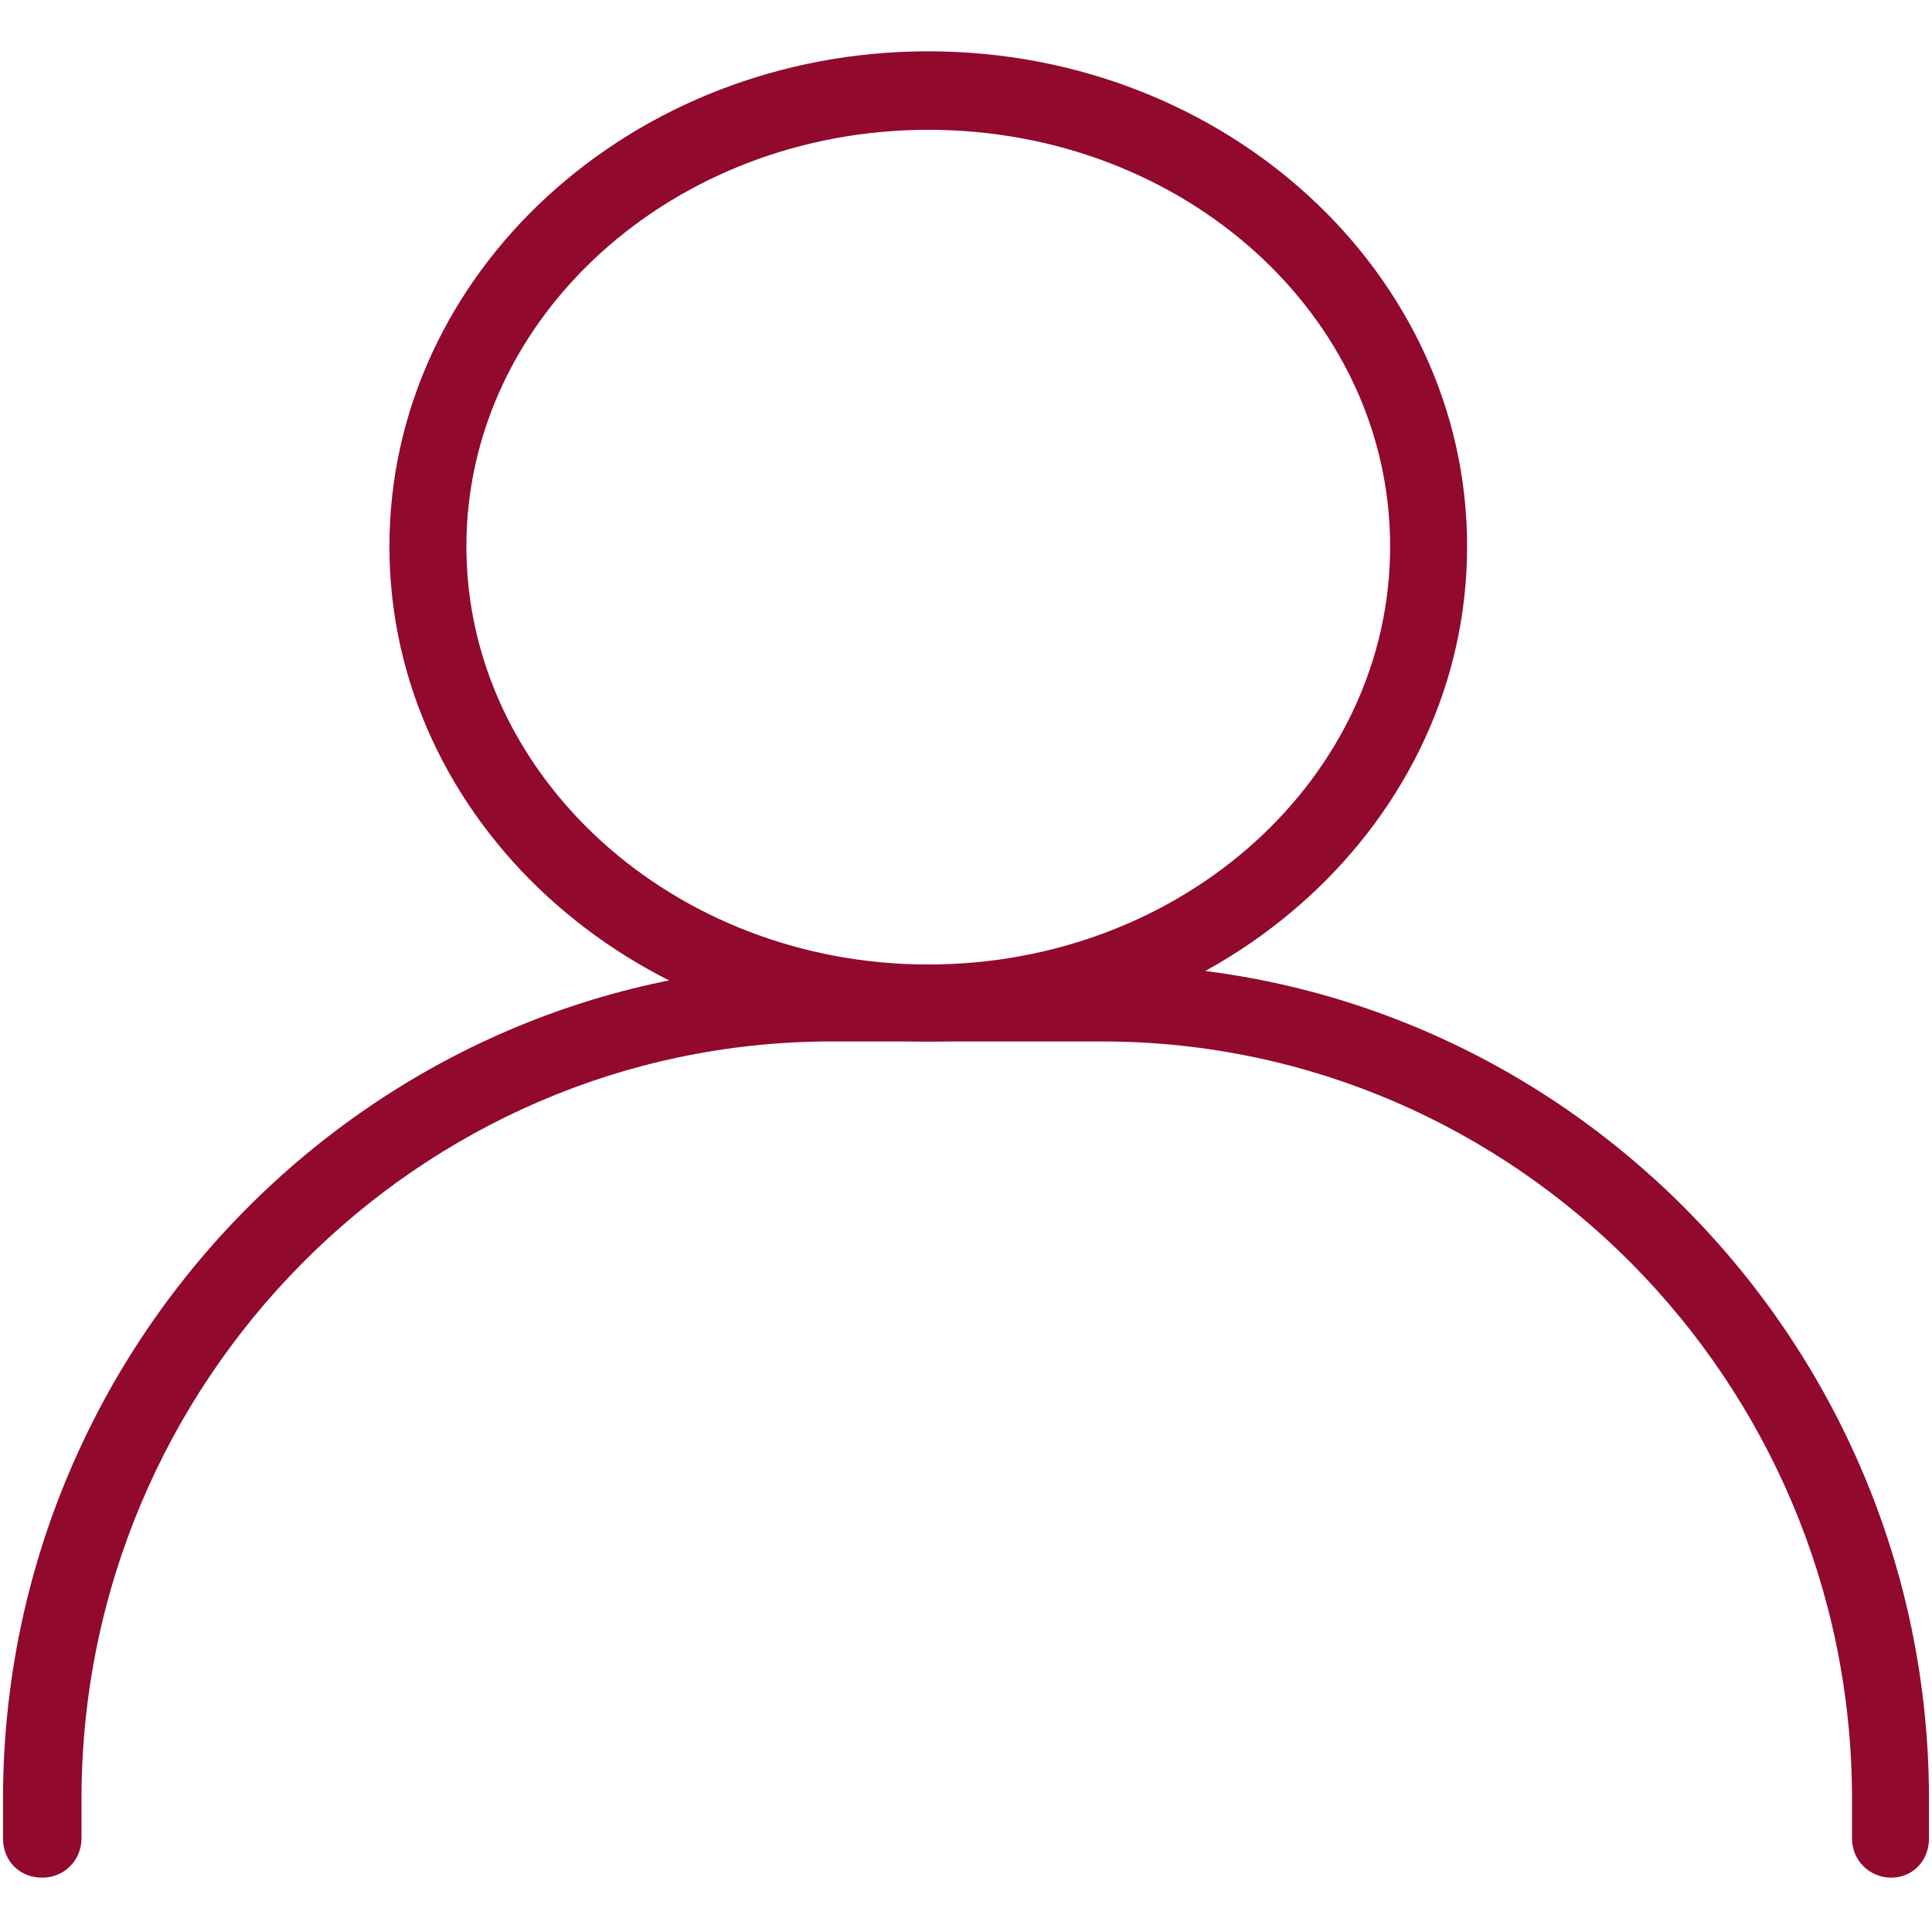 <?xml version="1.0" encoding="utf-8"?>
<!-- Generator: Adobe Illustrator 23.1.1, SVG Export Plug-In . SVG Version: 6.00 Build 0)  -->
<svg version="1.1" id="Layer_1" focusable="false" xmlns="http://www.w3.org/2000/svg" xmlns:xlink="http://www.w3.org/1999/xlink"
	 x="0px" y="0px" viewBox="0 0 128 128" style="enable-background:new 0 0 128 128;" xml:space="preserve">
<style type="text/css">
	.st0{fill:#91092D;}
</style>
<g>
	<g>
		<path class="st0" d="M61.5,69c-19.7,0-35.7-14.7-35.7-32.8s16-32.8,35.7-32.8c19.7,0,35.7,14.7,35.7,32.8S81.2,69,61.5,69z
			 M61.5,8.6C44.6,8.6,30.9,21,30.9,36.2s13.7,27.7,30.6,27.7s30.6-12.4,30.6-27.7S78.4,8.6,61.5,8.6z"/>
	</g>
	<g>
		<path class="st0" d="M125.3,124.4c-1.4,0-2.6-1.1-2.6-2.6V119c-0.1-27.5-22.3-49.9-49.5-50H54.9C27.7,69.1,5.5,91.5,5.4,119v2.8
			c0,1.4-1.1,2.6-2.6,2.6s-2.6-1.1-2.6-2.6V119c0.1-30.3,24.6-55,54.6-55.1h18.4c30,0.1,54.5,24.8,54.6,55.1v2.8
			C127.8,123.3,126.7,124.4,125.3,124.4z"/>
	</g>
</g>
</svg>
